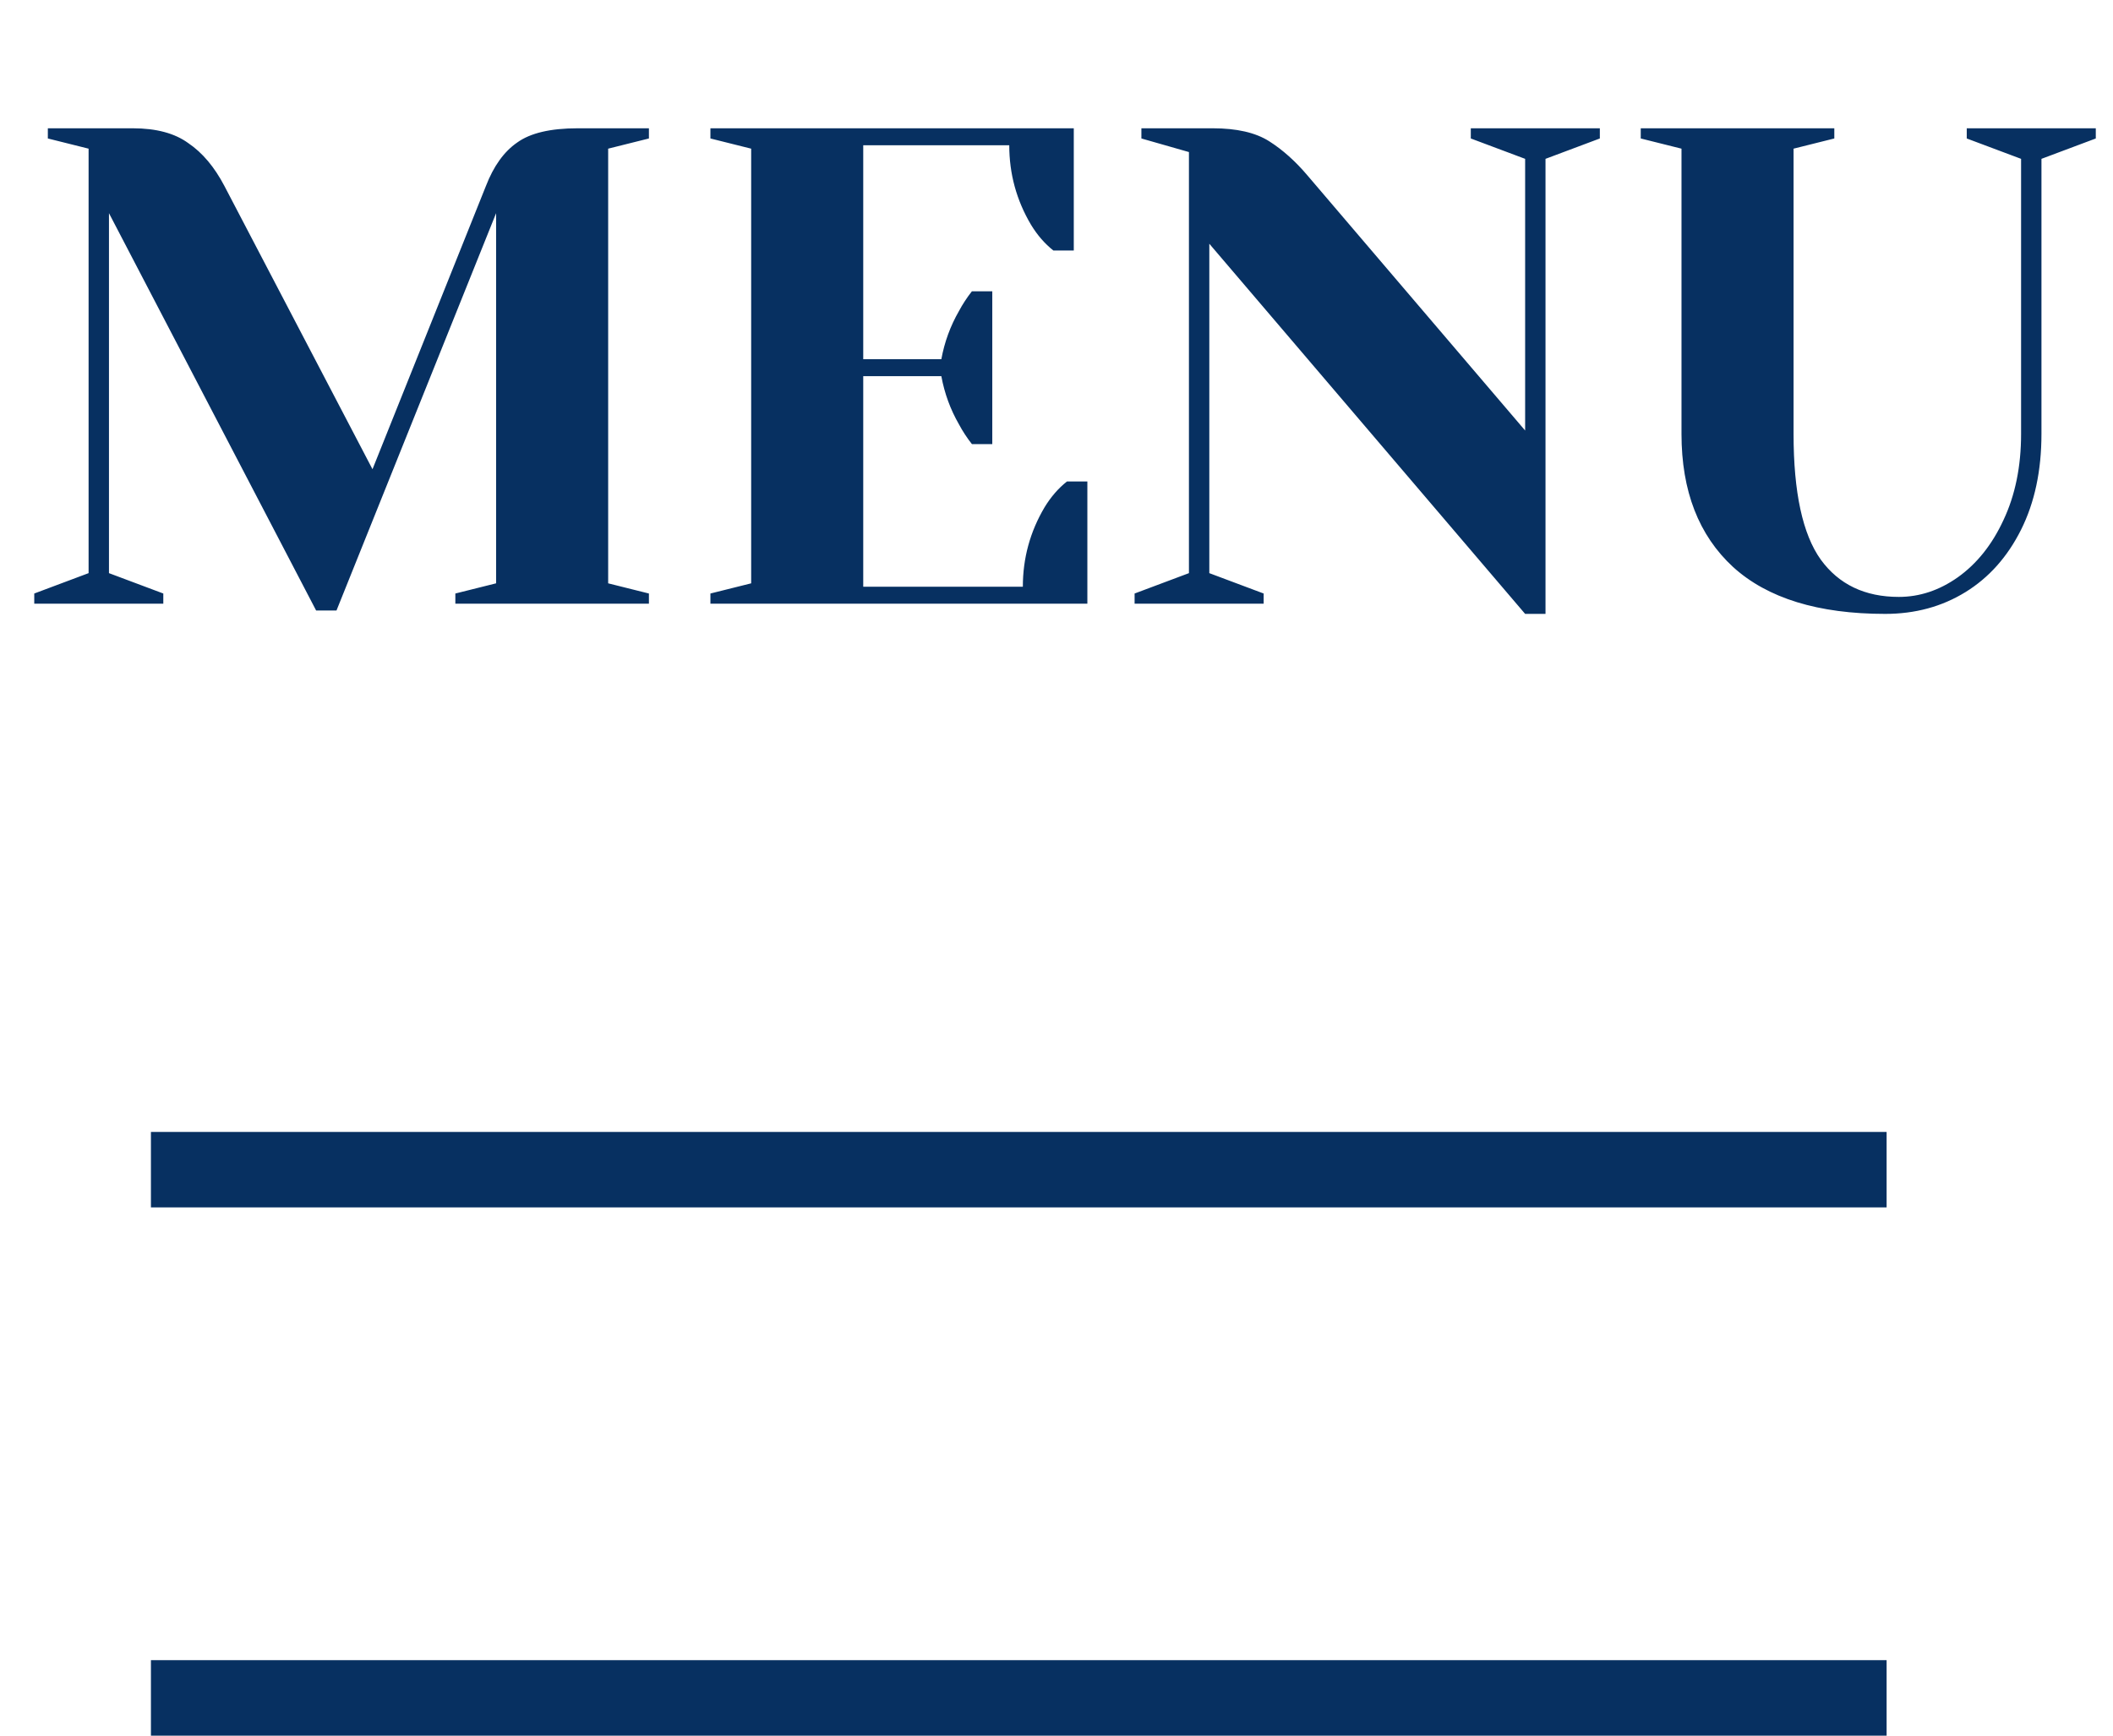 <svg width="28" height="23" viewBox="0 0 28 23" fill="none" xmlns="http://www.w3.org/2000/svg">
<path d="M1.444 2.825V7.595L2.164 7.865V8H0.454V7.865L1.174 7.595V1.97L0.634 1.835V1.7H1.759C2.071 1.7 2.317 1.766 2.497 1.898C2.683 2.024 2.842 2.213 2.974 2.465L4.936 6.218L6.439 2.465C6.541 2.201 6.679 2.009 6.853 1.889C7.027 1.763 7.294 1.7 7.654 1.7H8.599V1.835L8.059 1.97V7.73L8.599 7.865V8H6.034V7.865L6.574 7.73V2.825L4.459 8.09H4.189L1.444 2.825ZM9.414 7.865L9.954 7.73V1.97L9.414 1.835V1.7H14.229V3.32H13.959C13.845 3.23 13.746 3.116 13.662 2.978C13.47 2.654 13.374 2.303 13.374 1.925H11.439V4.76H12.474C12.516 4.532 12.594 4.319 12.708 4.121C12.756 4.031 12.813 3.944 12.879 3.86H13.149V5.885H12.879C12.813 5.801 12.756 5.714 12.708 5.624C12.594 5.426 12.516 5.213 12.474 4.985H11.439V7.775H13.554C13.554 7.397 13.65 7.046 13.842 6.722C13.926 6.584 14.025 6.47 14.139 6.38H14.409V8H9.414V7.865ZM16.025 3.23V7.595L16.745 7.865V8H15.035V7.865L15.755 7.595V2.015L15.125 1.835V1.7H16.07C16.388 1.7 16.637 1.757 16.817 1.871C16.997 1.985 17.168 2.138 17.33 2.33L20.21 5.705V2.105L19.49 1.835V1.7H21.2V1.835L20.48 2.105V8.135H20.21L16.025 3.23ZM24.982 8.135C24.094 8.135 23.422 7.928 22.966 7.514C22.51 7.094 22.282 6.506 22.282 5.75V1.97L21.742 1.835V1.7H24.307V1.835L23.767 1.97V5.75C23.767 6.524 23.887 7.079 24.127 7.415C24.367 7.745 24.712 7.91 25.162 7.91C25.438 7.91 25.699 7.823 25.945 7.649C26.197 7.469 26.398 7.217 26.548 6.893C26.704 6.563 26.782 6.182 26.782 5.75V2.105L26.062 1.835V1.7H27.772V1.835L27.052 2.105V5.75C27.052 6.236 26.962 6.659 26.782 7.019C26.602 7.379 26.356 7.655 26.044 7.847C25.732 8.039 25.378 8.135 24.982 8.135Z" fill="#073061"/>
<line x1="25" y1="15.5" x2="2" y2="15.5" stroke="#073061"/>
<line x1="25" y1="22.5" x2="2" y2="22.5" stroke="#073061"/>
</svg>
